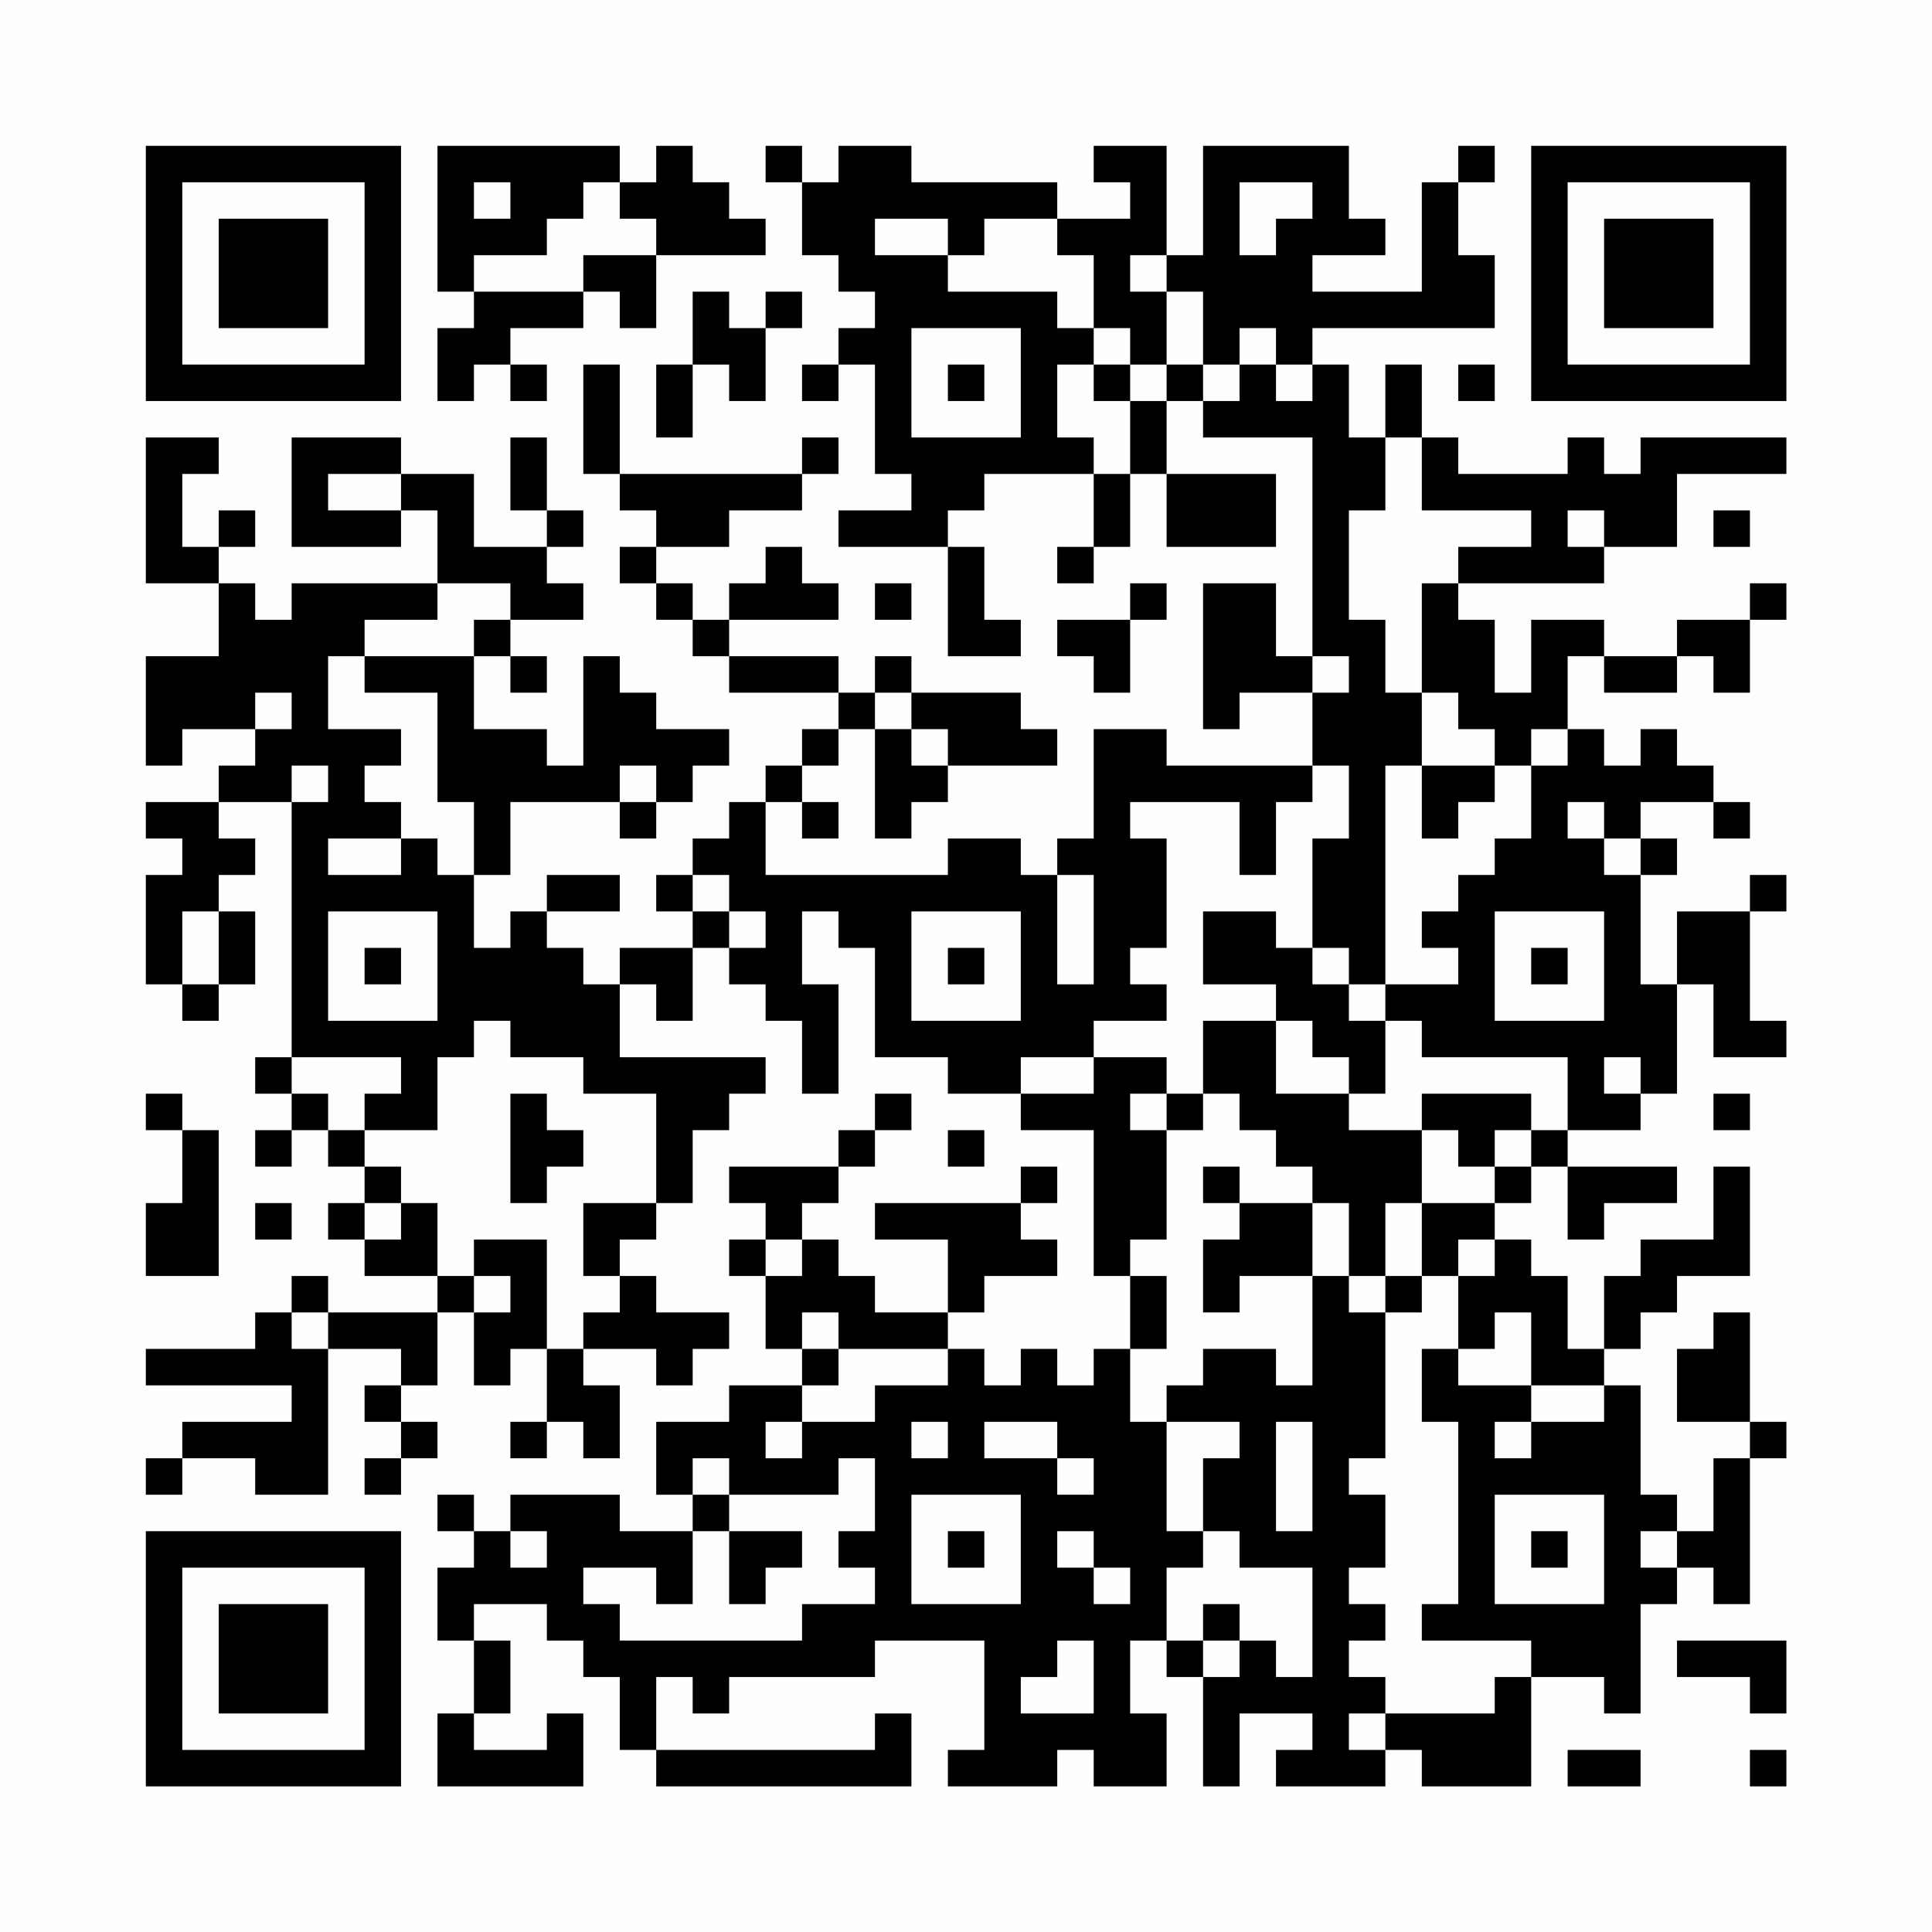 <?xml version="1.0" encoding="UTF-8"?>
<svg xmlns="http://www.w3.org/2000/svg" version="1.1" width="200" height="200" viewBox="0 0 200 200"><rect x="0" y="0" width="200" height="200" fill="#fefefe"/><g transform="scale(3.774)"><g transform="translate(4,4)"><path fill-rule="evenodd" d="M8 0L8 4L9 4L9 5L8 5L8 7L9 7L9 6L10 6L10 7L11 7L11 6L10 6L10 5L12 5L12 4L13 4L13 5L14 5L14 3L17 3L17 2L16 2L16 1L15 1L15 0L14 0L14 1L13 1L13 0ZM17 0L17 1L18 1L18 3L19 3L19 4L20 4L20 5L19 5L19 6L18 6L18 7L19 7L19 6L20 6L20 9L21 9L21 10L19 10L19 11L22 11L22 14L24 14L24 13L23 13L23 11L22 11L22 10L23 10L23 9L26 9L26 11L25 11L25 12L26 12L26 11L27 11L27 9L28 9L28 11L31 11L31 9L28 9L28 7L29 7L29 8L32 8L32 14L31 14L31 12L29 12L29 16L30 16L30 15L32 15L32 17L28 17L28 16L26 16L26 19L25 19L25 20L24 20L24 19L22 19L22 20L17 20L17 18L18 18L18 19L19 19L19 18L18 18L18 17L19 17L19 16L20 16L20 19L21 19L21 18L22 18L22 17L25 17L25 16L24 16L24 15L21 15L21 14L20 14L20 15L19 15L19 14L16 14L16 13L19 13L19 12L18 12L18 11L17 11L17 12L16 12L16 13L15 13L15 12L14 12L14 11L16 11L16 10L18 10L18 9L19 9L19 8L18 8L18 9L13 9L13 6L12 6L12 9L13 9L13 10L14 10L14 11L13 11L13 12L14 12L14 13L15 13L15 14L16 14L16 15L19 15L19 16L18 16L18 17L17 17L17 18L16 18L16 19L15 19L15 20L14 20L14 21L15 21L15 22L13 22L13 23L12 23L12 22L11 22L11 21L13 21L13 20L11 20L11 21L10 21L10 22L9 22L9 20L10 20L10 18L13 18L13 19L14 19L14 18L15 18L15 17L16 17L16 16L14 16L14 15L13 15L13 14L12 14L12 17L11 17L11 16L9 16L9 14L10 14L10 15L11 15L11 14L10 14L10 13L12 13L12 12L11 12L11 11L12 11L12 10L11 10L11 8L10 8L10 10L11 10L11 11L9 11L9 9L7 9L7 8L4 8L4 11L7 11L7 10L8 10L8 12L4 12L4 13L3 13L3 12L2 12L2 11L3 11L3 10L2 10L2 11L1 11L1 9L2 9L2 8L0 8L0 12L2 12L2 14L0 14L0 17L1 17L1 16L3 16L3 17L2 17L2 18L0 18L0 19L1 19L1 20L0 20L0 23L1 23L1 24L2 24L2 23L3 23L3 21L2 21L2 20L3 20L3 19L2 19L2 18L4 18L4 25L3 25L3 26L4 26L4 27L3 27L3 28L4 28L4 27L5 27L5 28L6 28L6 29L5 29L5 30L6 30L6 31L8 31L8 32L5 32L5 31L4 31L4 32L3 32L3 33L0 33L0 34L4 34L4 35L1 35L1 36L0 36L0 37L1 37L1 36L3 36L3 37L5 37L5 33L7 33L7 34L6 34L6 35L7 35L7 36L6 36L6 37L7 37L7 36L8 36L8 35L7 35L7 34L8 34L8 32L9 32L9 34L10 34L10 33L11 33L11 35L10 35L10 36L11 36L11 35L12 35L12 36L13 36L13 34L12 34L12 33L14 33L14 34L15 34L15 33L16 33L16 32L14 32L14 31L13 31L13 30L14 30L14 29L15 29L15 27L16 27L16 26L17 26L17 25L13 25L13 23L14 23L14 24L15 24L15 22L16 22L16 23L17 23L17 24L18 24L18 26L19 26L19 23L18 23L18 21L19 21L19 22L20 22L20 25L22 25L22 26L24 26L24 27L26 27L26 31L27 31L27 33L26 33L26 34L25 34L25 33L24 33L24 34L23 34L23 33L22 33L22 32L23 32L23 31L25 31L25 30L24 30L24 29L25 29L25 28L24 28L24 29L20 29L20 30L22 30L22 32L20 32L20 31L19 31L19 30L18 30L18 29L19 29L19 28L20 28L20 27L21 27L21 26L20 26L20 27L19 27L19 28L16 28L16 29L17 29L17 30L16 30L16 31L17 31L17 33L18 33L18 34L16 34L16 35L14 35L14 37L15 37L15 38L13 38L13 37L10 37L10 38L9 38L9 37L8 37L8 38L9 38L9 39L8 39L8 41L9 41L9 43L8 43L8 45L12 45L12 43L11 43L11 44L9 44L9 43L10 43L10 41L9 41L9 40L11 40L11 41L12 41L12 42L13 42L13 44L14 44L14 45L21 45L21 43L20 43L20 44L14 44L14 42L15 42L15 43L16 43L16 42L20 42L20 41L23 41L23 44L22 44L22 45L25 45L25 44L26 44L26 45L28 45L28 43L27 43L27 41L28 41L28 42L29 42L29 45L30 45L30 43L32 43L32 44L31 44L31 45L34 45L34 44L35 44L35 45L38 45L38 42L40 42L40 43L41 43L41 40L42 40L42 39L43 39L43 40L44 40L44 36L45 36L45 35L44 35L44 32L43 32L43 33L42 33L42 35L44 35L44 36L43 36L43 38L42 38L42 37L41 37L41 34L40 34L40 33L41 33L41 32L42 32L42 31L44 31L44 28L43 28L43 30L41 30L41 31L40 31L40 33L39 33L39 31L38 31L38 30L37 30L37 29L38 29L38 28L39 28L39 30L40 30L40 29L42 29L42 28L39 28L39 27L41 27L41 26L42 26L42 23L43 23L43 25L45 25L45 24L44 24L44 21L45 21L45 20L44 20L44 21L42 21L42 23L41 23L41 20L42 20L42 19L41 19L41 18L43 18L43 19L44 19L44 18L43 18L43 17L42 17L42 16L41 16L41 17L40 17L40 16L39 16L39 14L40 14L40 15L42 15L42 14L43 14L43 15L44 15L44 13L45 13L45 12L44 12L44 13L42 13L42 14L40 14L40 13L38 13L38 15L37 15L37 13L36 13L36 12L40 12L40 11L42 11L42 9L45 9L45 8L41 8L41 9L40 9L40 8L39 8L39 9L36 9L36 8L35 8L35 6L34 6L34 8L33 8L33 6L32 6L32 5L37 5L37 3L36 3L36 1L37 1L37 0L36 0L36 1L35 1L35 4L32 4L32 3L34 3L34 2L33 2L33 0L29 0L29 3L28 3L28 0L26 0L26 1L27 1L27 2L25 2L25 1L21 1L21 0L19 0L19 1L18 1L18 0ZM9 1L9 2L10 2L10 1ZM12 1L12 2L11 2L11 3L9 3L9 4L12 4L12 3L14 3L14 2L13 2L13 1ZM30 1L30 3L31 3L31 2L32 2L32 1ZM20 2L20 3L22 3L22 4L25 4L25 5L26 5L26 6L25 6L25 8L26 8L26 9L27 9L27 7L28 7L28 6L29 6L29 7L30 7L30 6L31 6L31 7L32 7L32 6L31 6L31 5L30 5L30 6L29 6L29 4L28 4L28 3L27 3L27 4L28 4L28 6L27 6L27 5L26 5L26 3L25 3L25 2L23 2L23 3L22 3L22 2ZM15 4L15 6L14 6L14 8L15 8L15 6L16 6L16 7L17 7L17 5L18 5L18 4L17 4L17 5L16 5L16 4ZM21 5L21 8L24 8L24 5ZM22 6L22 7L23 7L23 6ZM26 6L26 7L27 7L27 6ZM36 6L36 7L37 7L37 6ZM34 8L34 10L33 10L33 13L34 13L34 15L35 15L35 17L34 17L34 23L33 23L33 22L32 22L32 19L33 19L33 17L32 17L32 18L31 18L31 20L30 20L30 18L27 18L27 19L28 19L28 22L27 22L27 23L28 23L28 24L26 24L26 25L24 25L24 26L26 26L26 25L28 25L28 26L27 26L27 27L28 27L28 30L27 30L27 31L28 31L28 33L27 33L27 35L28 35L28 38L29 38L29 39L28 39L28 41L29 41L29 42L30 42L30 41L31 41L31 42L32 42L32 39L30 39L30 38L29 38L29 36L30 36L30 35L28 35L28 34L29 34L29 33L31 33L31 34L32 34L32 31L33 31L33 32L34 32L34 36L33 36L33 37L34 37L34 39L33 39L33 40L34 40L34 41L33 41L33 42L34 42L34 43L33 43L33 44L34 44L34 43L37 43L37 42L38 42L38 41L35 41L35 40L36 40L36 35L35 35L35 33L36 33L36 34L38 34L38 35L37 35L37 36L38 36L38 35L40 35L40 34L38 34L38 32L37 32L37 33L36 33L36 31L37 31L37 30L36 30L36 31L35 31L35 29L37 29L37 28L38 28L38 27L39 27L39 25L35 25L35 24L34 24L34 23L36 23L36 22L35 22L35 21L36 21L36 20L37 20L37 19L38 19L38 17L39 17L39 16L38 16L38 17L37 17L37 16L36 16L36 15L35 15L35 12L36 12L36 11L38 11L38 10L35 10L35 8ZM5 9L5 10L7 10L7 9ZM39 10L39 11L40 11L40 10ZM43 10L43 11L44 11L44 10ZM8 12L8 13L6 13L6 14L5 14L5 16L7 16L7 17L6 17L6 18L7 18L7 19L5 19L5 20L7 20L7 19L8 19L8 20L9 20L9 18L8 18L8 15L6 15L6 14L9 14L9 13L10 13L10 12ZM20 12L20 13L21 13L21 12ZM27 12L27 13L25 13L25 14L26 14L26 15L27 15L27 13L28 13L28 12ZM32 14L32 15L33 15L33 14ZM3 15L3 16L4 16L4 15ZM20 15L20 16L21 16L21 17L22 17L22 16L21 16L21 15ZM4 17L4 18L5 18L5 17ZM13 17L13 18L14 18L14 17ZM35 17L35 19L36 19L36 18L37 18L37 17ZM39 18L39 19L40 19L40 20L41 20L41 19L40 19L40 18ZM15 20L15 21L16 21L16 22L17 22L17 21L16 21L16 20ZM25 20L25 23L26 23L26 20ZM1 21L1 23L2 23L2 21ZM5 21L5 24L8 24L8 21ZM21 21L21 24L24 24L24 21ZM29 21L29 23L31 23L31 24L29 24L29 26L28 26L28 27L29 27L29 26L30 26L30 27L31 27L31 28L32 28L32 29L30 29L30 28L29 28L29 29L30 29L30 30L29 30L29 32L30 32L30 31L32 31L32 29L33 29L33 31L34 31L34 32L35 32L35 31L34 31L34 29L35 29L35 27L36 27L36 28L37 28L37 27L38 27L38 26L35 26L35 27L33 27L33 26L34 26L34 24L33 24L33 23L32 23L32 22L31 22L31 21ZM37 21L37 24L40 24L40 21ZM6 22L6 23L7 23L7 22ZM22 22L22 23L23 23L23 22ZM38 22L38 23L39 23L39 22ZM9 24L9 25L8 25L8 27L6 27L6 26L7 26L7 25L4 25L4 26L5 26L5 27L6 27L6 28L7 28L7 29L6 29L6 30L7 30L7 29L8 29L8 31L9 31L9 32L10 32L10 31L9 31L9 30L11 30L11 33L12 33L12 32L13 32L13 31L12 31L12 29L14 29L14 26L12 26L12 25L10 25L10 24ZM31 24L31 26L33 26L33 25L32 25L32 24ZM40 25L40 26L41 26L41 25ZM0 26L0 27L1 27L1 29L0 29L0 31L2 31L2 27L1 27L1 26ZM10 26L10 29L11 29L11 28L12 28L12 27L11 27L11 26ZM43 26L43 27L44 27L44 26ZM22 27L22 28L23 28L23 27ZM3 29L3 30L4 30L4 29ZM17 30L17 31L18 31L18 30ZM4 32L4 33L5 33L5 32ZM18 32L18 33L19 33L19 34L18 34L18 35L17 35L17 36L18 36L18 35L20 35L20 34L22 34L22 33L19 33L19 32ZM21 35L21 36L22 36L22 35ZM23 35L23 36L25 36L25 37L26 37L26 36L25 36L25 35ZM31 35L31 38L32 38L32 35ZM15 36L15 37L16 37L16 38L15 38L15 40L14 40L14 39L12 39L12 40L13 40L13 41L18 41L18 40L20 40L20 39L19 39L19 38L20 38L20 36L19 36L19 37L16 37L16 36ZM21 37L21 40L24 40L24 37ZM37 37L37 40L40 40L40 37ZM10 38L10 39L11 39L11 38ZM16 38L16 40L17 40L17 39L18 39L18 38ZM22 38L22 39L23 39L23 38ZM25 38L25 39L26 39L26 40L27 40L27 39L26 39L26 38ZM38 38L38 39L39 39L39 38ZM41 38L41 39L42 39L42 38ZM29 40L29 41L30 41L30 40ZM25 41L25 42L24 42L24 43L26 43L26 41ZM42 41L42 42L44 42L44 43L45 43L45 41ZM39 44L39 45L41 45L41 44ZM44 44L44 45L45 45L45 44ZM0 0L0 7L7 7L7 0ZM1 1L1 6L6 6L6 1ZM2 2L2 5L5 5L5 2ZM38 0L38 7L45 7L45 0ZM39 1L39 6L44 6L44 1ZM40 2L40 5L43 5L43 2ZM0 38L0 45L7 45L7 38ZM1 39L1 44L6 44L6 39ZM2 40L2 43L5 43L5 40Z" fill="#000000"/></g></g></svg>
